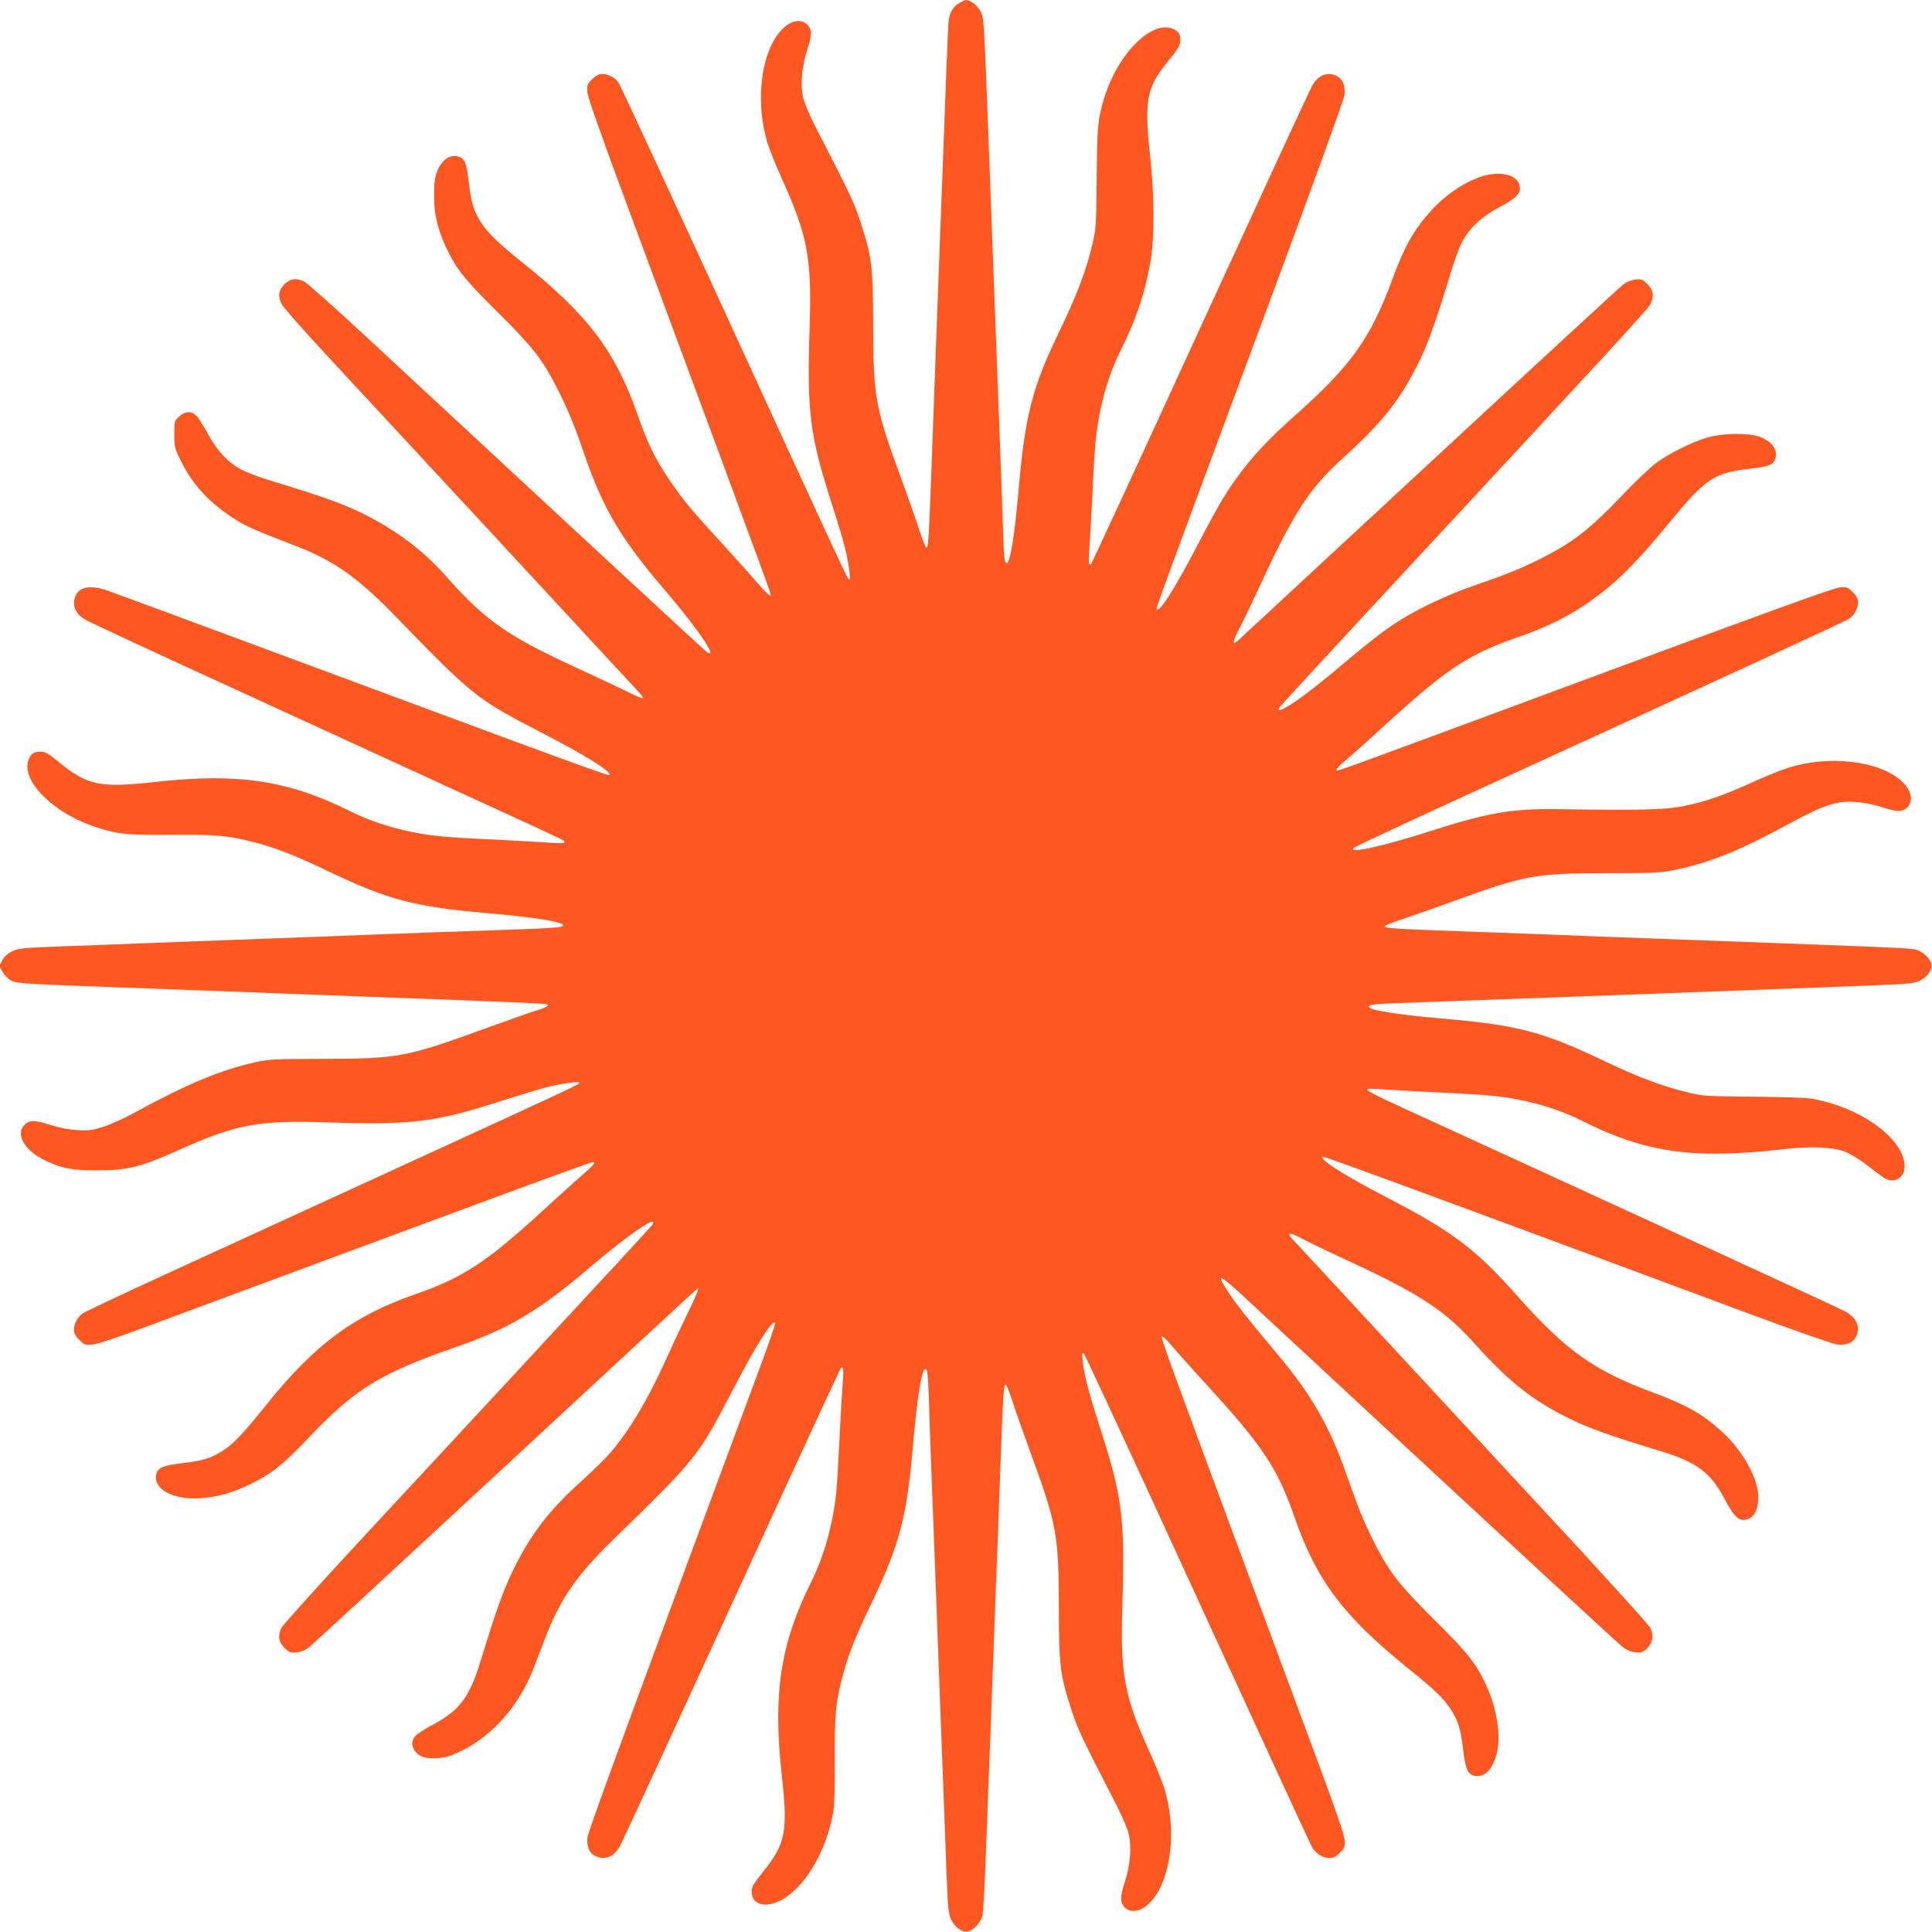 <?xml version="1.0" standalone="no"?>
<!DOCTYPE svg PUBLIC "-//W3C//DTD SVG 20010904//EN"
 "http://www.w3.org/TR/2001/REC-SVG-20010904/DTD/svg10.dtd">
<svg version="1.0" xmlns="http://www.w3.org/2000/svg"
 width="1280pt" height="1280pt" viewBox="0 0 1280 1280"
 preserveAspectRatio="xMidYMid meet">
<g transform="translate(0,1280) scale(0.1,-0.1)"
fill="#ff5722" stroke="none">
<path d="M6352 12778 c-38 -23 -59 -60 -67 -114 -2 -22 -9 -167 -15 -324 -11
-288 -21 -575 -40 -1060 -11 -283 -43 -1151 -60 -1620 -15 -407 -20 -492 -32
-488 -6 2 -28 55 -48 118 -20 63 -74 216 -119 339 -172 469 -185 539 -186
1011 -1 402 -7 452 -87 699 -39 119 -69 182 -303 636 -35 69 -67 147 -75 183
-17 84 -8 197 25 301 35 109 36 143 5 176 -44 46 -118 29 -180 -42 -131 -149
-168 -478 -83 -746 13 -43 58 -153 99 -244 165 -368 193 -517 178 -968 -18
-569 0 -715 146 -1170 34 -104 72 -233 86 -285 25 -96 42 -220 31 -220 -11 0
-30 41 -782 1680 -400 872 -736 1597 -747 1613 -25 34 -68 57 -109 57 -22 0
-41 -10 -66 -35 -33 -33 -35 -39 -31 -88 3 -35 91 -284 276 -782 1023 -2759
944 -2543 933 -2549 -5 -3 -46 38 -92 92 -45 53 -149 169 -230 257 -195 211
-266 298 -354 430 -87 130 -135 230 -200 415 -151 430 -329 663 -775 1020
-147 118 -217 186 -261 253 -50 77 -67 132 -83 269 -15 127 -25 154 -64 169
-58 22 -120 -22 -149 -105 -13 -37 -18 -80 -17 -156 0 -119 23 -216 78 -336
68 -145 119 -210 340 -429 234 -232 299 -315 395 -503 74 -146 114 -242 186
-452 122 -353 241 -553 530 -890 216 -253 355 -456 282 -413 -8 4 -441 404
-963 888 -521 484 -1113 1033 -1314 1219 -201 186 -379 345 -397 352 -55 24
-91 18 -129 -20 -39 -39 -44 -77 -18 -131 9 -19 142 -170 297 -337 417 -449
2057 -2219 2080 -2245 11 -13 18 -25 15 -29 -3 -3 -48 16 -99 42 -52 26 -186
89 -299 141 -505 232 -636 323 -914 635 -149 168 -332 303 -559 414 -123 59
-275 113 -592 209 -66 20 -149 51 -185 68 -92 45 -173 130 -234 245 -27 50
-60 103 -74 117 -34 34 -73 32 -114 -4 -33 -29 -33 -31 -33 -119 0 -86 2 -92
47 -183 77 -155 194 -279 366 -386 68 -42 124 -67 397 -172 244 -94 404 -207
635 -444 546 -561 547 -562 1005 -800 290 -150 452 -253 432 -273 -3 -4 -282
96 -619 221 -337 125 -1067 396 -1623 602 -555 206 -1041 386 -1079 399 -111
39 -188 28 -214 -31 -28 -60 -5 -121 61 -159 23 -14 323 -154 667 -312 2457
-1127 2493 -1143 2504 -1154 19 -19 -3 -20 -140 -10 -76 5 -241 14 -367 20
-279 12 -389 24 -536 56 -140 32 -259 73 -372 130 -404 202 -740 254 -1274
195 -386 -43 -464 -27 -660 134 -61 50 -87 65 -111 65 -46 0 -63 -9 -79 -41
-72 -138 152 -368 450 -462 142 -45 192 -50 490 -48 298 2 370 -4 533 -45 145
-36 289 -91 502 -194 401 -192 575 -238 1060 -280 310 -27 500 -57 500 -80 0
-16 -30 -18 -505 -35 -253 -8 -570 -20 -705 -25 -135 -6 -488 -19 -785 -30
-297 -11 -655 -24 -795 -30 -140 -5 -381 -15 -535 -20 -256 -10 -284 -13 -325
-33 -30 -15 -52 -34 -65 -60 l-20 -37 21 -38 c12 -20 36 -46 54 -56 36 -21 68
-24 670 -46 162 -6 408 -15 545 -20 138 -5 374 -14 525 -20 151 -6 390 -15
530 -20 140 -5 381 -14 535 -20 626 -24 748 -29 753 -35 9 -9 -17 -23 -78 -41
-30 -9 -178 -61 -329 -116 -528 -192 -580 -202 -1066 -203 -335 -1 -367 -2
-464 -23 -230 -51 -451 -143 -806 -337 -66 -36 -157 -77 -203 -91 -72 -23 -95
-26 -170 -21 -54 3 -119 15 -171 32 -109 35 -143 36 -176 5 -67 -63 -3 -175
140 -241 108 -51 176 -63 335 -63 210 0 289 20 559 141 365 164 516 192 961
177 571 -19 724 0 1174 146 104 33 232 72 285 86 97 25 221 42 221 31 0 -11
-52 -35 -1185 -555 -599 -275 -1313 -602 -1585 -727 -272 -125 -507 -236 -523
-247 -34 -25 -57 -68 -57 -109 0 -22 10 -41 35 -66 33 -33 39 -35 88 -31 33 3
170 48 377 126 2387 886 2917 1082 2937 1082 25 0 12 -14 -92 -105 -55 -48
-167 -150 -250 -226 -360 -330 -522 -436 -834 -544 -408 -142 -660 -328 -981
-725 -159 -199 -221 -264 -293 -311 -78 -50 -132 -67 -271 -83 -127 -15 -161
-30 -171 -74 -21 -99 114 -171 295 -158 114 8 215 37 335 96 140 70 212 127
387 312 304 319 470 420 968 593 354 123 550 240 890 530 254 217 456 354 413
282 -4 -8 -317 -347 -694 -753 -377 -407 -925 -998 -1219 -1314 -293 -316
-539 -589 -547 -607 -23 -56 -17 -91 22 -130 33 -33 39 -35 81 -30 31 3 58 15
87 38 23 19 600 551 1282 1183 1435 1330 1284 1191 1290 1184 3 -3 -32 -84
-79 -179 -46 -96 -107 -226 -135 -289 -119 -263 -239 -464 -364 -611 -36 -42
-123 -128 -194 -191 -213 -191 -337 -352 -454 -592 -64 -131 -113 -267 -215
-601 -72 -237 -140 -328 -312 -419 -50 -27 -103 -60 -117 -74 -30 -30 -32 -70
-5 -104 30 -39 71 -51 151 -46 58 5 87 14 162 51 204 102 377 299 469 537 21
52 58 149 83 215 98 254 208 411 448 645 558 543 561 547 797 1001 154 295
256 456 276 436 4 -3 -43 -140 -104 -304 -61 -164 -341 -919 -622 -1678 -303
-816 -515 -1399 -518 -1427 -6 -59 12 -104 49 -123 61 -32 124 -9 163 58 14
23 347 744 741 1602 393 858 720 1564 725 1569 19 19 21 -3 11 -135 -6 -74
-15 -240 -21 -369 -6 -129 -15 -275 -20 -325 -25 -218 -83 -421 -168 -591
-201 -402 -252 -737 -193 -1269 42 -381 27 -460 -125 -648 -62 -78 -74 -98
-74 -129 0 -87 91 -113 195 -57 157 84 297 318 345 579 8 42 12 163 11 344 -2
303 5 382 49 551 38 148 84 264 190 485 193 403 238 576 280 1065 26 304 57
495 80 495 15 0 19 -33 25 -230 3 -102 10 -295 15 -430 19 -489 30 -795 50
-1325 11 -297 24 -655 30 -795 5 -140 14 -383 20 -540 10 -260 13 -289 33
-330 25 -51 75 -85 111 -76 37 9 83 59 94 102 6 21 15 176 21 344 7 168 16
418 21 555 6 138 19 493 30 790 11 297 24 655 30 795 5 140 14 386 20 545 15
412 20 497 33 492 5 -1 24 -48 42 -103 17 -54 71 -206 118 -336 178 -485 191
-553 192 -1028 1 -402 7 -452 87 -699 39 -119 69 -182 303 -636 35 -69 67
-147 75 -183 17 -84 8 -197 -25 -301 -35 -109 -36 -143 -5 -176 44 -46 118
-29 180 42 131 149 168 477 83 748 -14 44 -58 153 -99 243 -165 364 -192 510
-178 957 18 584 1 724 -146 1180 -76 237 -109 361 -116 445 -6 57 -5 63 8 50
8 -8 347 -739 753 -1625 406 -885 747 -1625 758 -1644 25 -42 72 -71 116 -71
25 0 42 9 68 35 33 33 35 39 31 88 -3 34 -58 195 -161 472 -1082 2915 -1059
2853 -1047 2860 4 3 32 -23 60 -57 29 -35 136 -155 239 -267 369 -404 464
-548 577 -871 148 -426 328 -663 774 -1020 147 -118 217 -186 261 -253 50 -78
67 -132 83 -271 15 -127 30 -161 74 -171 66 -14 121 40 148 146 30 118 3 296
-70 455 -67 144 -119 210 -340 429 -234 233 -299 316 -395 503 -73 144 -112
239 -186 452 -111 321 -234 537 -456 801 -191 228 -279 338 -331 418 -85 130
-63 124 100 -27 1217 -1131 2485 -2304 2515 -2326 23 -17 54 -30 81 -33 37 -5
48 -1 75 23 40 37 50 87 26 137 -9 20 -316 359 -683 754 -824 889 -1668 1801
-1695 1830 -36 40 -8 39 71 -4 42 -23 176 -87 297 -143 472 -218 642 -328 832
-538 247 -274 394 -390 658 -519 121 -58 252 -105 590 -208 237 -73 328 -141
419 -313 57 -107 88 -142 126 -142 67 0 105 66 98 170 -9 124 -108 295 -241
416 -129 117 -232 175 -460 260 -385 143 -571 275 -886 629 -285 320 -431 432
-866 658 -291 151 -452 253 -432 274 6 5 884 -318 2837 -1045 295 -109 546
-197 572 -200 59 -6 104 12 123 49 34 64 7 128 -71 171 -27 14 -384 180 -794
368 -410 188 -988 454 -1285 590 -297 136 -659 303 -805 369 -260 120 -289
135 -278 146 3 3 68 1 144 -5 76 -5 241 -14 367 -20 125 -5 271 -15 325 -21
210 -22 415 -80 580 -163 425 -214 739 -258 1336 -190 181 21 329 15 409 -16
32 -12 94 -50 138 -83 130 -101 140 -107 175 -107 58 0 93 54 80 123 -33 176
-303 362 -606 417 -39 7 -198 13 -395 14 -316 3 -334 4 -435 29 -170 41 -331
102 -550 207 -406 194 -575 238 -1056 280 -314 27 -504 57 -504 80 0 15 32 18
215 25 273 9 2456 90 3110 116 254 10 284 13 325 32 51 25 85 75 76 111 -9 37
-59 83 -102 94 -40 11 -95 13 -1419 62 -440 16 -915 34 -1055 40 -140 5 -383
14 -540 20 -428 15 -511 21 -507 33 1 5 48 24 103 42 54 18 207 71 339 119
488 178 550 190 1025 191 330 0 363 2 464 23 234 50 422 126 771 316 208 112
295 141 413 133 54 -3 119 -15 171 -32 109 -35 143 -36 176 -5 46 44 29 118
-42 180 -149 131 -478 168 -746 83 -43 -13 -153 -58 -244 -99 -201 -90 -306
-126 -455 -156 -120 -23 -288 -27 -818 -19 -311 5 -471 -22 -865 -149 -306
-98 -541 -149 -495 -107 8 8 308 148 665 312 2054 941 2593 1189 2618 1207 34
24 57 68 57 109 0 22 -10 41 -35 66 -33 33 -39 35 -88 31 -37 -3 -506 -173
-1597 -578 -1855 -688 -1728 -641 -1735 -631 -3 5 23 33 57 61 35 29 155 136
267 239 403 368 549 465 868 576 235 81 393 165 562 296 131 100 260 234 437
450 254 310 306 345 544 373 129 15 156 25 171 64 22 58 -22 120 -105 149 -75
26 -236 24 -341 -5 -102 -29 -261 -107 -347 -173 -38 -28 -136 -122 -219 -209
-218 -228 -325 -311 -531 -416 -137 -69 -233 -108 -438 -179 -200 -68 -408
-168 -551 -264 -59 -39 -178 -131 -264 -204 -231 -194 -331 -272 -413 -324
-71 -44 -93 -50 -75 -20 4 8 260 286 568 618 1648 1776 1874 2022 1889 2053
26 56 21 93 -19 133 -33 33 -39 35 -80 31 -28 -4 -59 -16 -82 -34 -21 -16
-598 -548 -1283 -1183 -685 -635 -1255 -1163 -1267 -1174 -40 -36 -38 -9 4 71
23 42 87 176 143 297 219 475 326 640 543 836 275 250 387 392 518 662 53 109
112 277 204 582 20 66 51 149 68 185 45 92 130 173 245 234 107 57 142 88 142
126 0 67 -66 105 -170 98 -124 -9 -295 -108 -416 -241 -117 -129 -178 -236
-261 -462 -141 -383 -273 -568 -628 -884 -167 -148 -267 -252 -361 -373 -102
-133 -157 -224 -296 -492 -152 -291 -254 -453 -274 -433 -7 6 9 50 762 2077
281 757 479 1304 482 1332 6 59 -12 104 -49 123 -61 32 -124 9 -163 -58 -14
-23 -347 -744 -741 -1602 -393 -858 -720 -1564 -725 -1569 -19 -19 -20 3 -10
140 5 76 14 241 20 367 5 125 15 271 21 325 24 214 81 416 165 583 104 208
168 403 200 610 23 148 21 426 -5 664 -41 377 -26 462 112 632 74 91 87 113
87 147 0 38 -10 55 -41 71 -139 72 -369 -152 -462 -450 -43 -138 -49 -194 -51
-535 -2 -288 -5 -336 -24 -419 -42 -186 -104 -350 -235 -621 -167 -346 -216
-539 -257 -1010 -27 -313 -57 -500 -80 -500 -15 0 -19 33 -25 230 -3 102 -10
295 -15 430 -19 490 -31 810 -60 1590 -51 1383 -50 1350 -70 1397 -18 42 -69
84 -100 82 -8 0 -30 -10 -48 -21z"/>
</g>
</svg>
